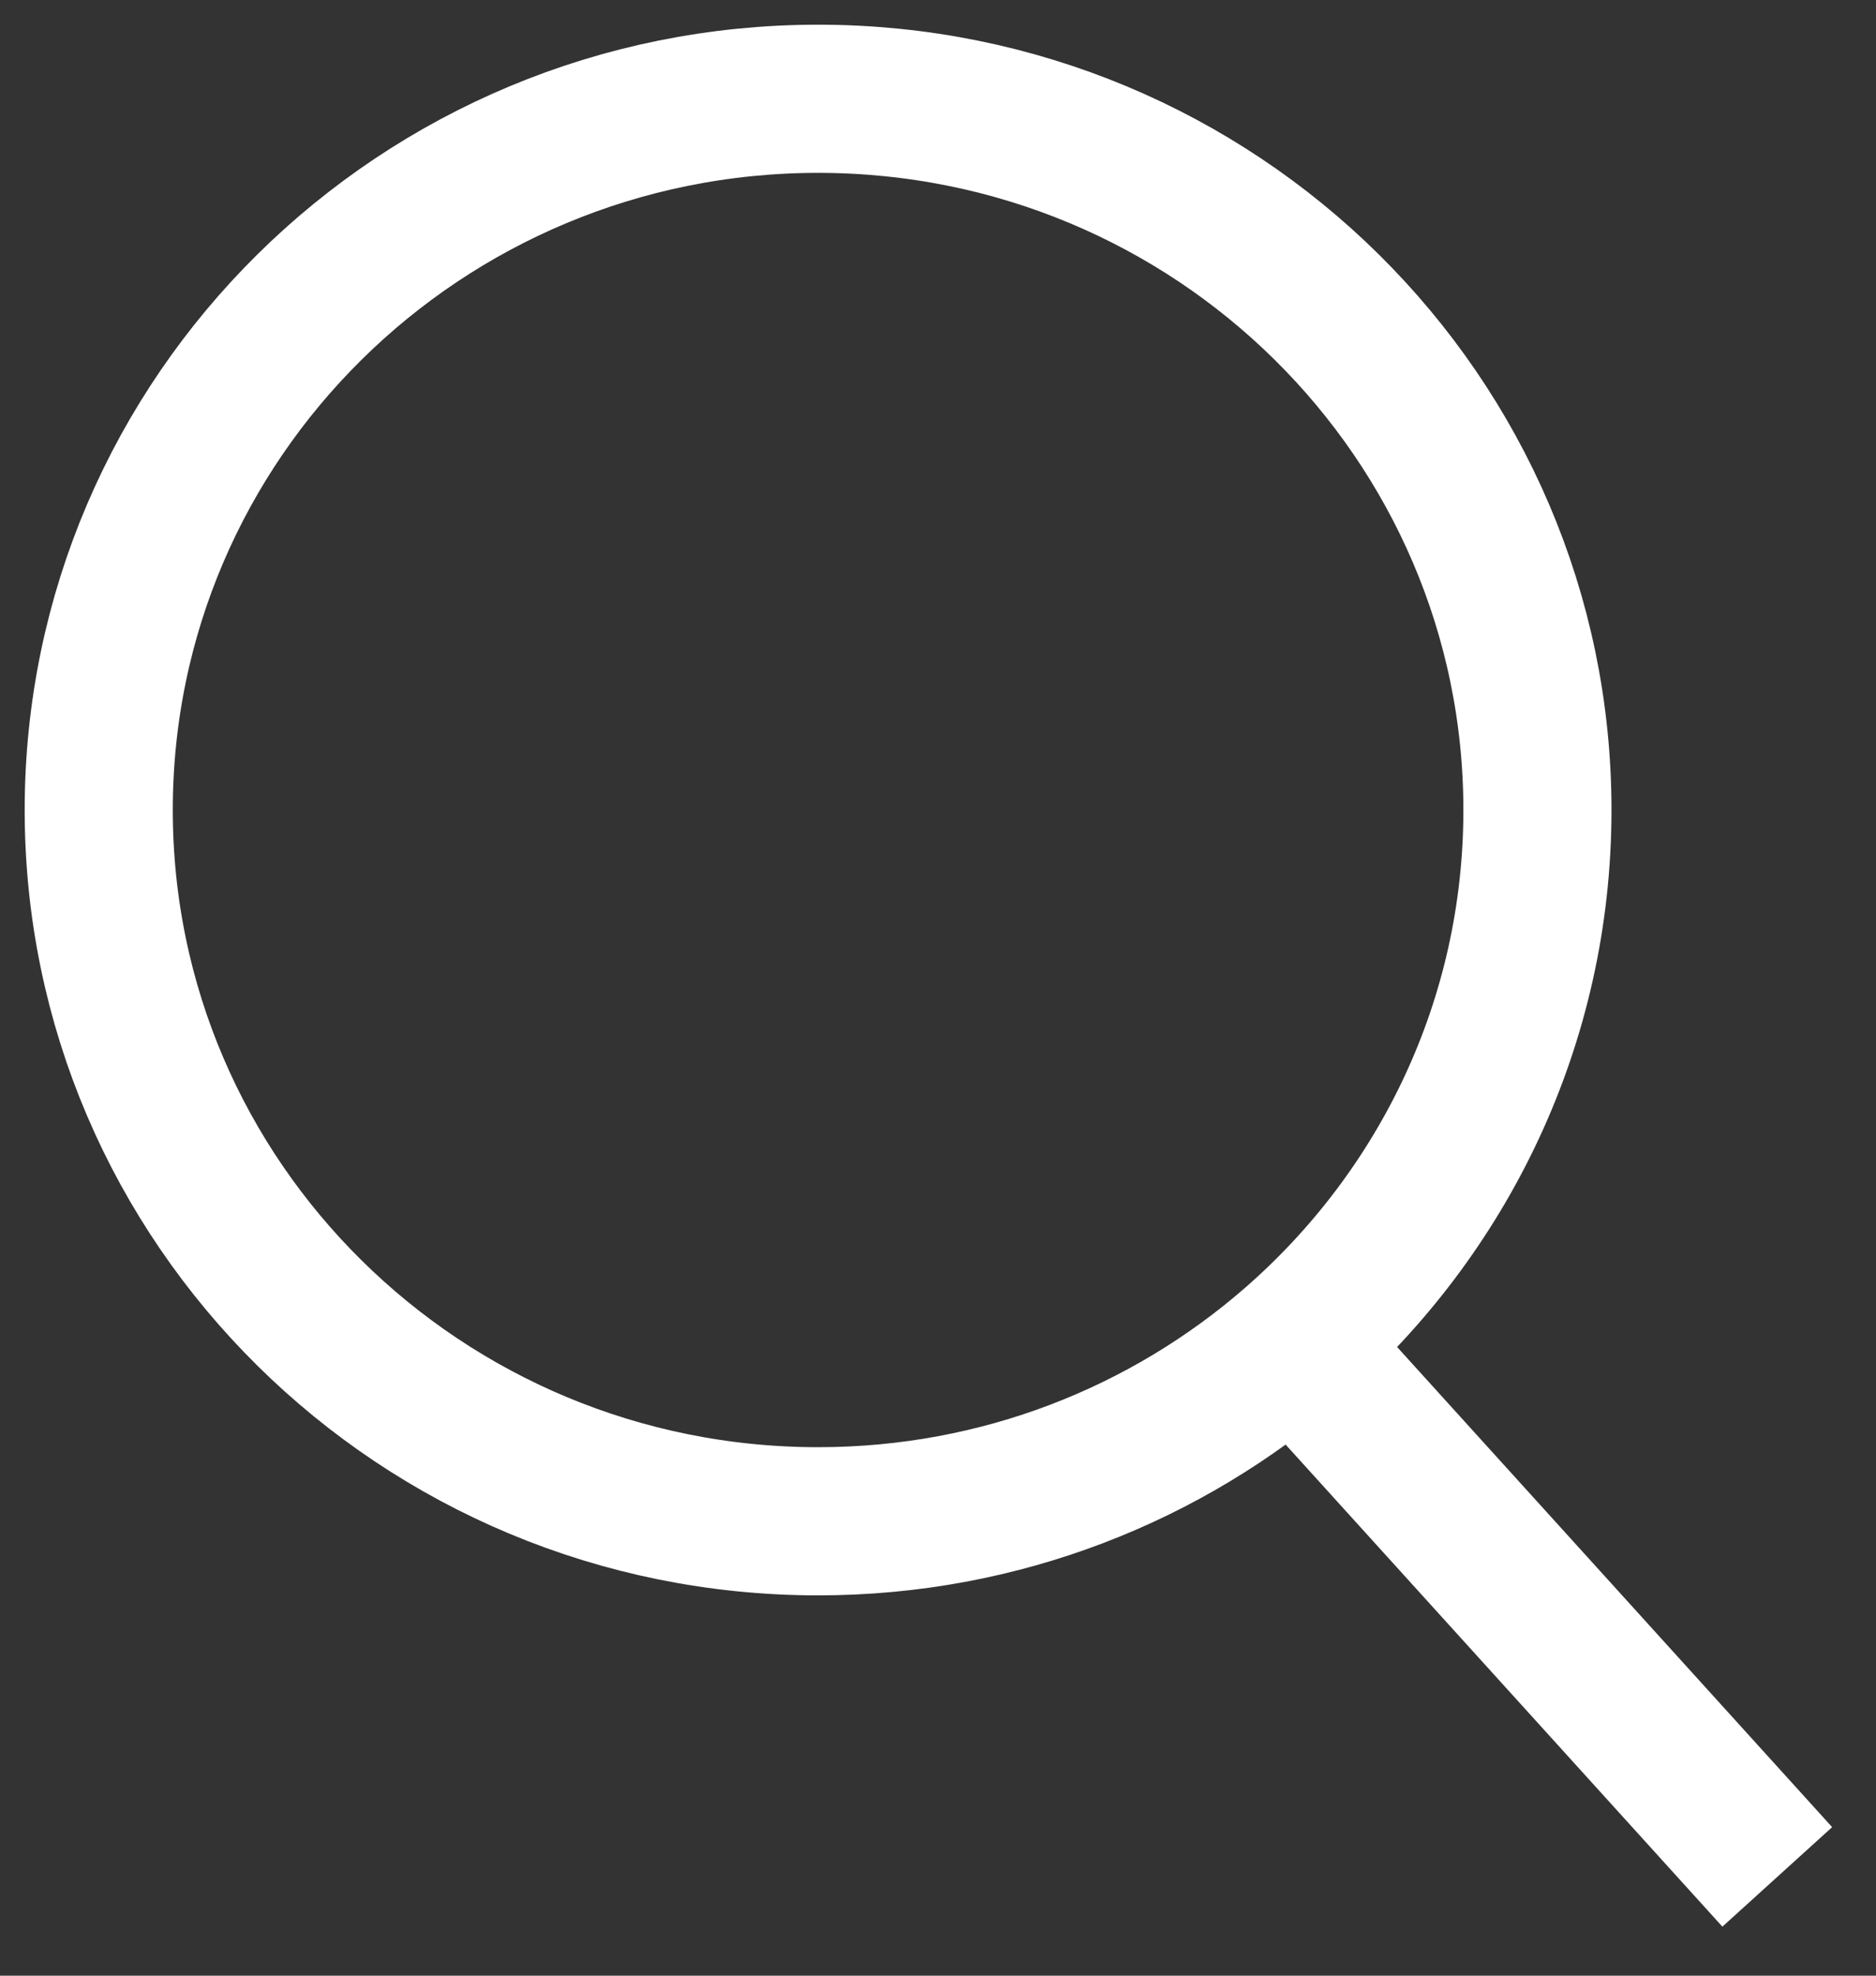 <svg width="19" height="20" viewBox="0 0 19 20" fill="none" xmlns="http://www.w3.org/2000/svg">
<rect x="0" y="0" width="19" height="20" fill="#333333" stroke="none"/>
<path d="M13.105 13.6C14.617 12.281 15.571 10.35 15.571 8.2C15.571 4.224 12.309 1 8.286 1C4.262 1 1 4.224 1 8.2C1 12.177 4.262 15.4 8.286 15.4C10.133 15.4 11.82 14.72 13.105 13.6ZM13.105 13.6L18 19" stroke="white" stroke-width="1.5"/>
</svg>
